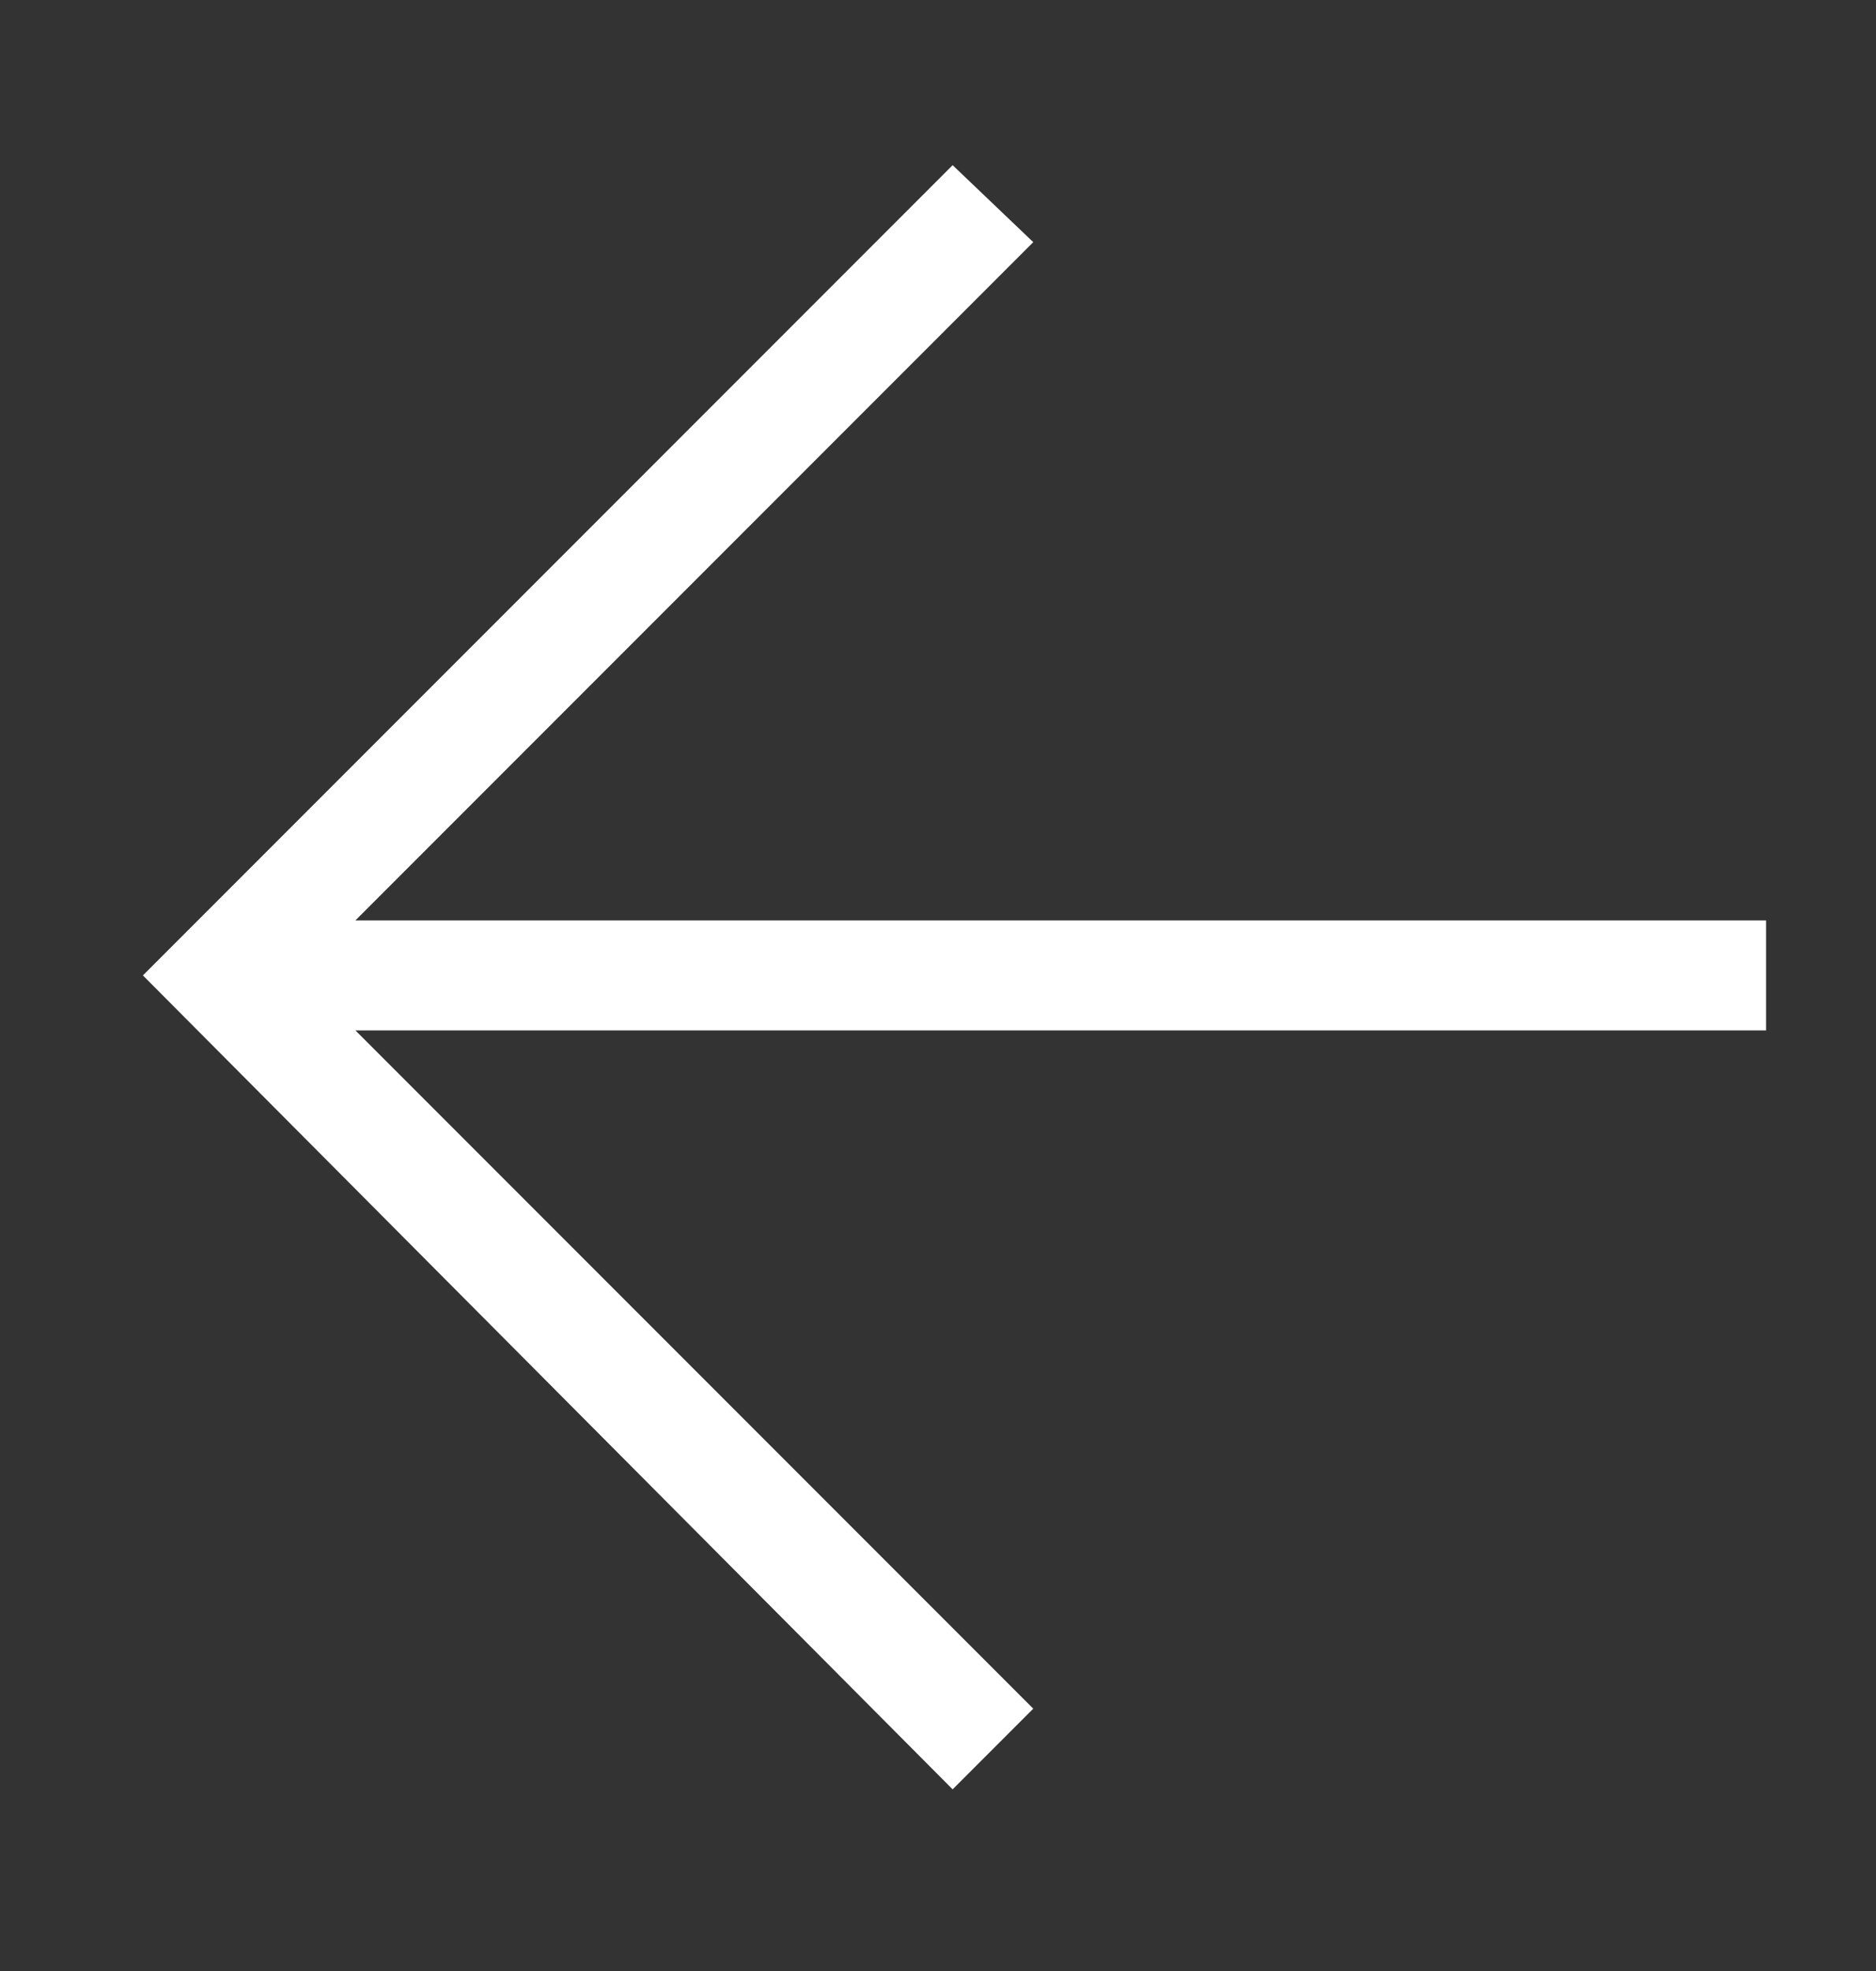 <svg width="40" height="42" viewBox="0 0 40 42" fill="none" xmlns="http://www.w3.org/2000/svg">
<rect x="0" y="0" width="40" height="42" fill="#333333" stroke="none"/>
<g id="Icon">
<path id="Vector" d="M37.656 21.957H7.578L22.031 36.41L20.312 38.129L3.047 20.785L20.312 3.52L22.031 5.16L7.578 19.613H37.656V21.957Z" fill="white"/>
</g>
</svg>
